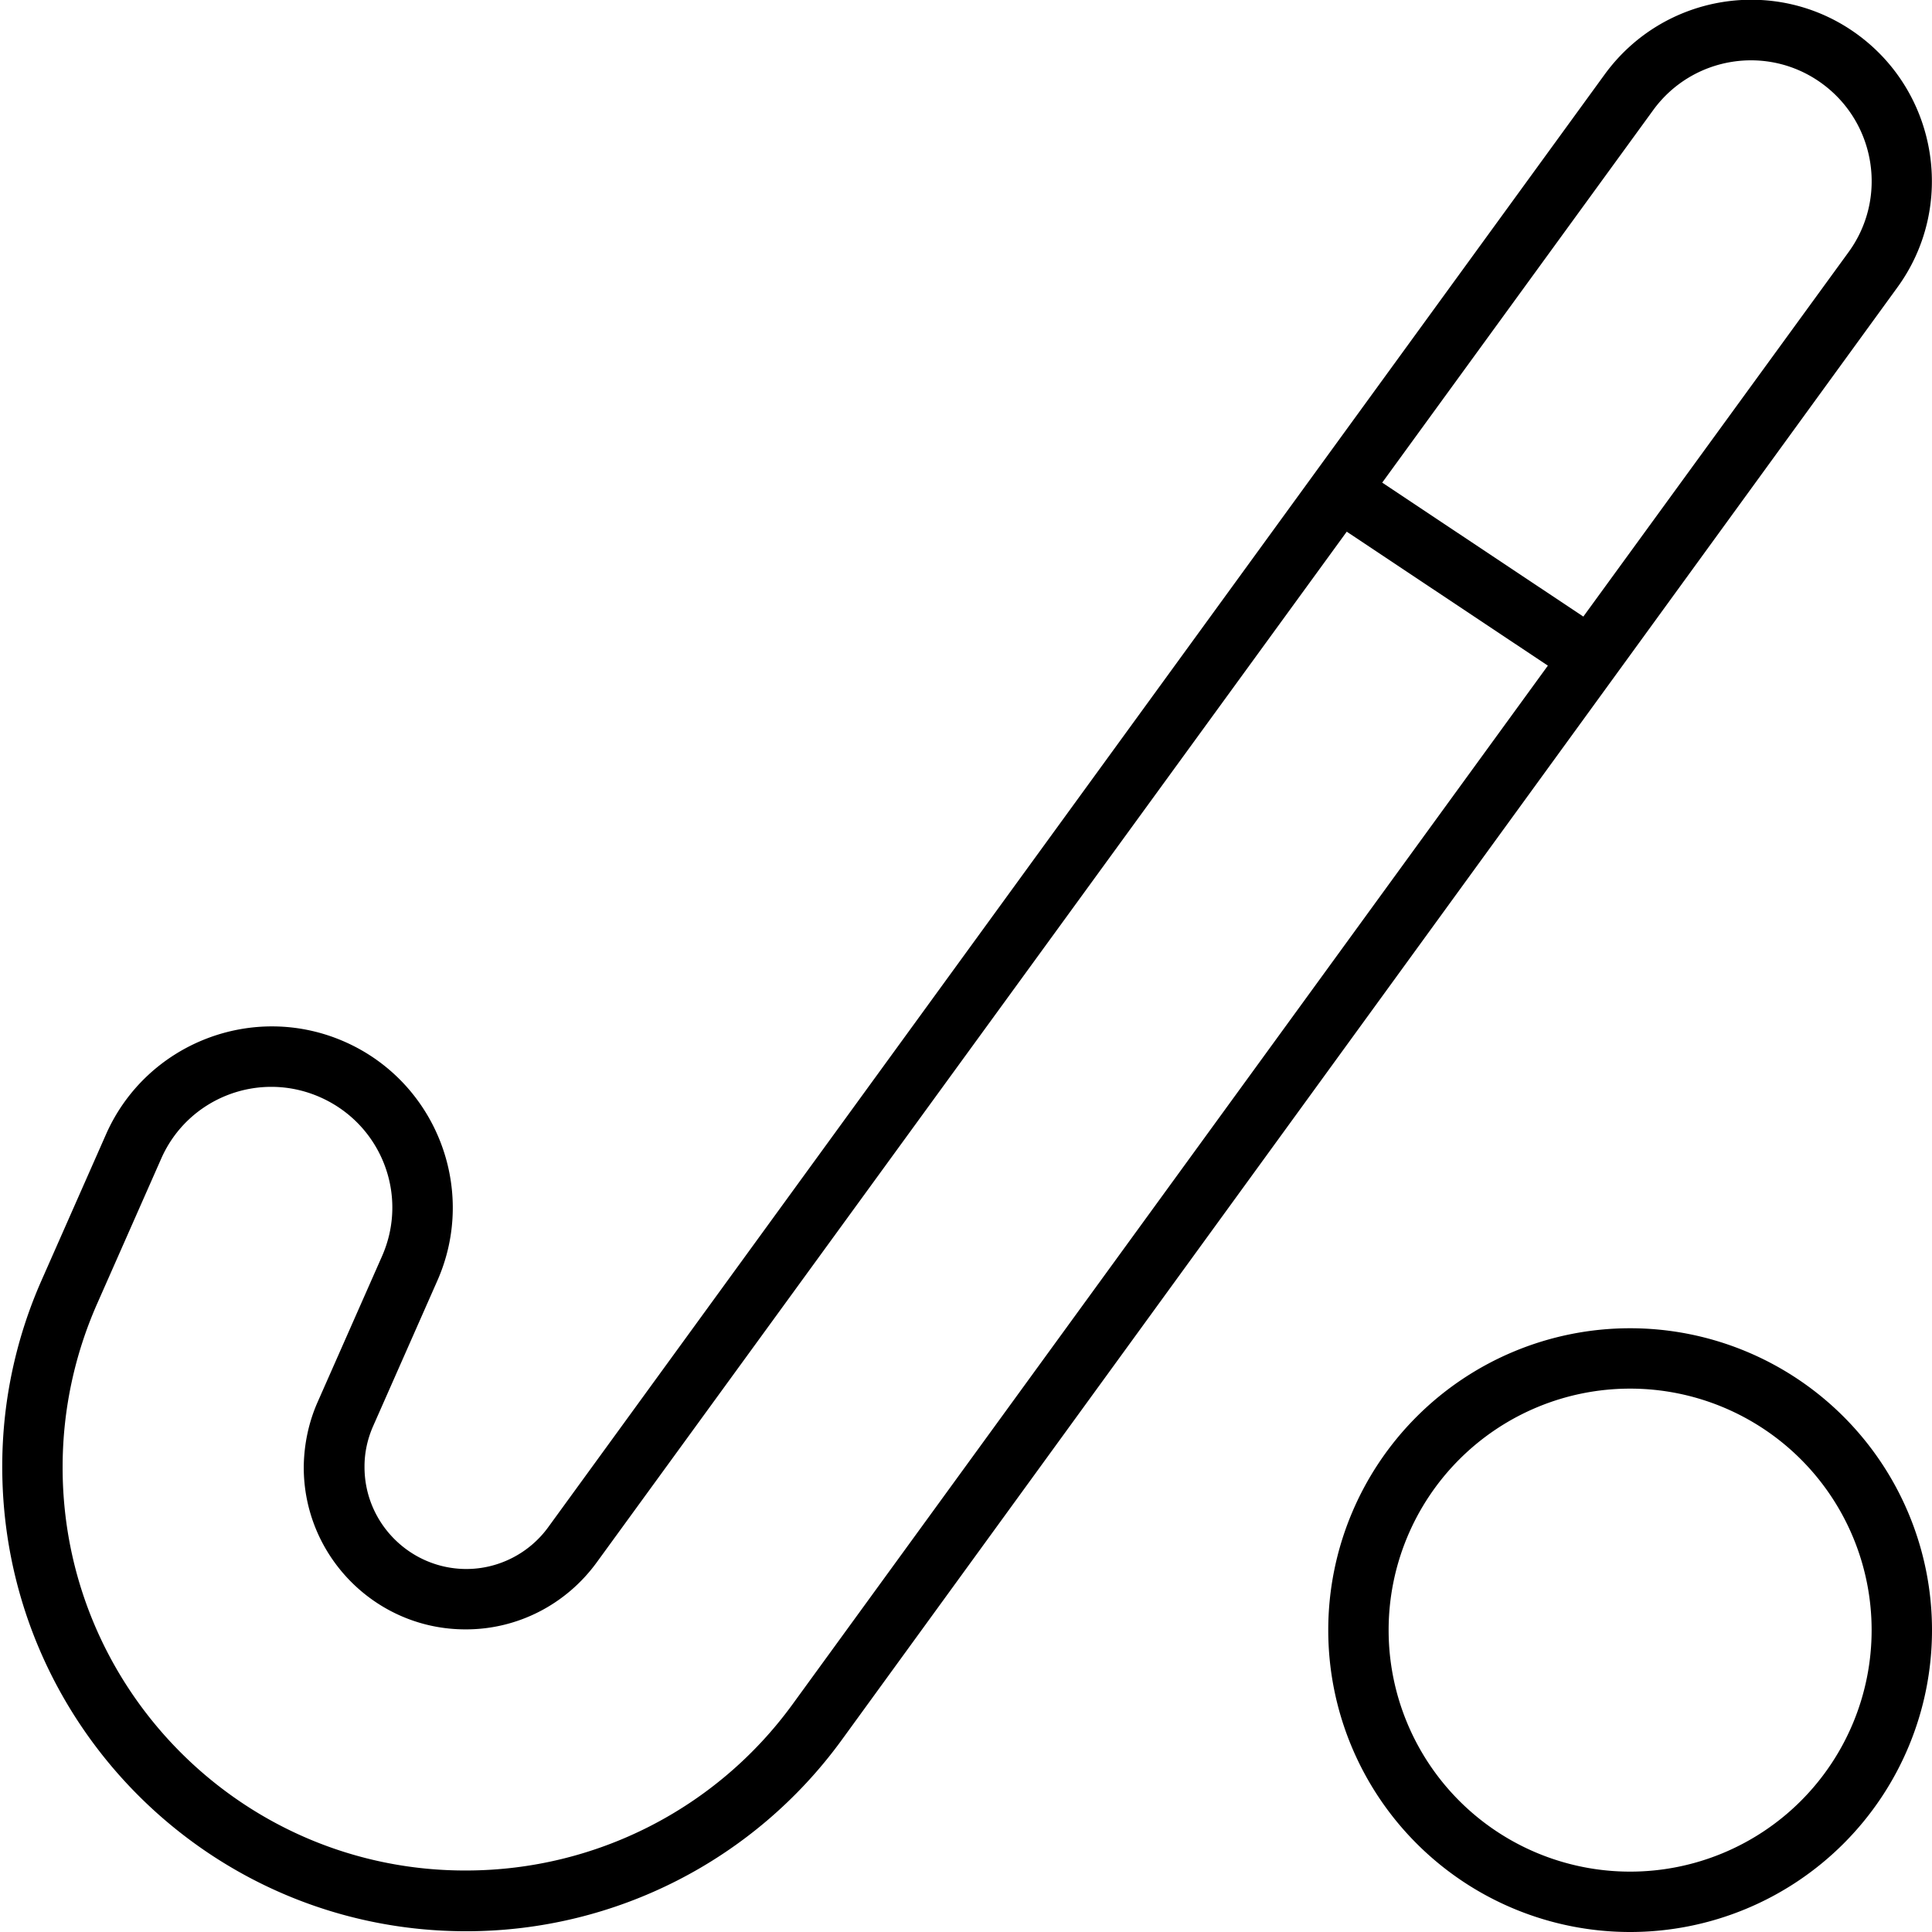 <svg xmlns="http://www.w3.org/2000/svg" viewBox="0 0 512 512"><!--! Font Awesome Pro 6.5.2 by @fontawesome - https://fontawesome.com License - https://fontawesome.com/license (Commercial License) Copyright 2024 Fonticons, Inc. --><path d="M502.8 76.2c15.6-21.4 10.8-51.5-10.6-67.1S440.8-1.7 425.2 19.8L145.3 404.7c-5 6.9-13.1 11.1-21.7 11.1c-14.9 0-27.1-12.2-27-27.2c0-3.7 .8-7.3 2.3-10.7l17-38.5c10.7-24.2-.3-52.6-24.5-63.3s-52.6 .3-63.3 24.5l-17 38.5C4.3 354.4 .7 371 .6 387.8C.1 456.2 55.4 512 123.9 511.8c39.2-.1 76-18.9 99.1-50.6L502.8 76.2zm-12.9-9.4l-70.3 96.6-53.3-35.5 71.8-98.7c10.4-14.3 30.4-17.5 44.7-7.1s17.5 30.4 7.1 44.7zM410.2 176.4L210 451.7c-20.1 27.6-52.1 43.9-86.2 44C64.3 496 16.1 447.4 16.6 388c.1-14.6 3.2-29 9.1-42.4l17-38.5c7.1-16.2 26-23.5 42.2-16.3s23.5 26 16.3 42.2l-17 38.5c-2.4 5.4-3.6 11.2-3.7 17c-.2 23.9 19.2 43.4 43 43.3c13.7 0 26.5-6.6 34.6-17.7L356.9 140.9l53.3 35.5zM432 368a64 64 0 1 1 0 128 64 64 0 1 1 0-128zm0 144a80 80 0 1 0 0-160 80 80 0 1 0 0 160z"/></svg>